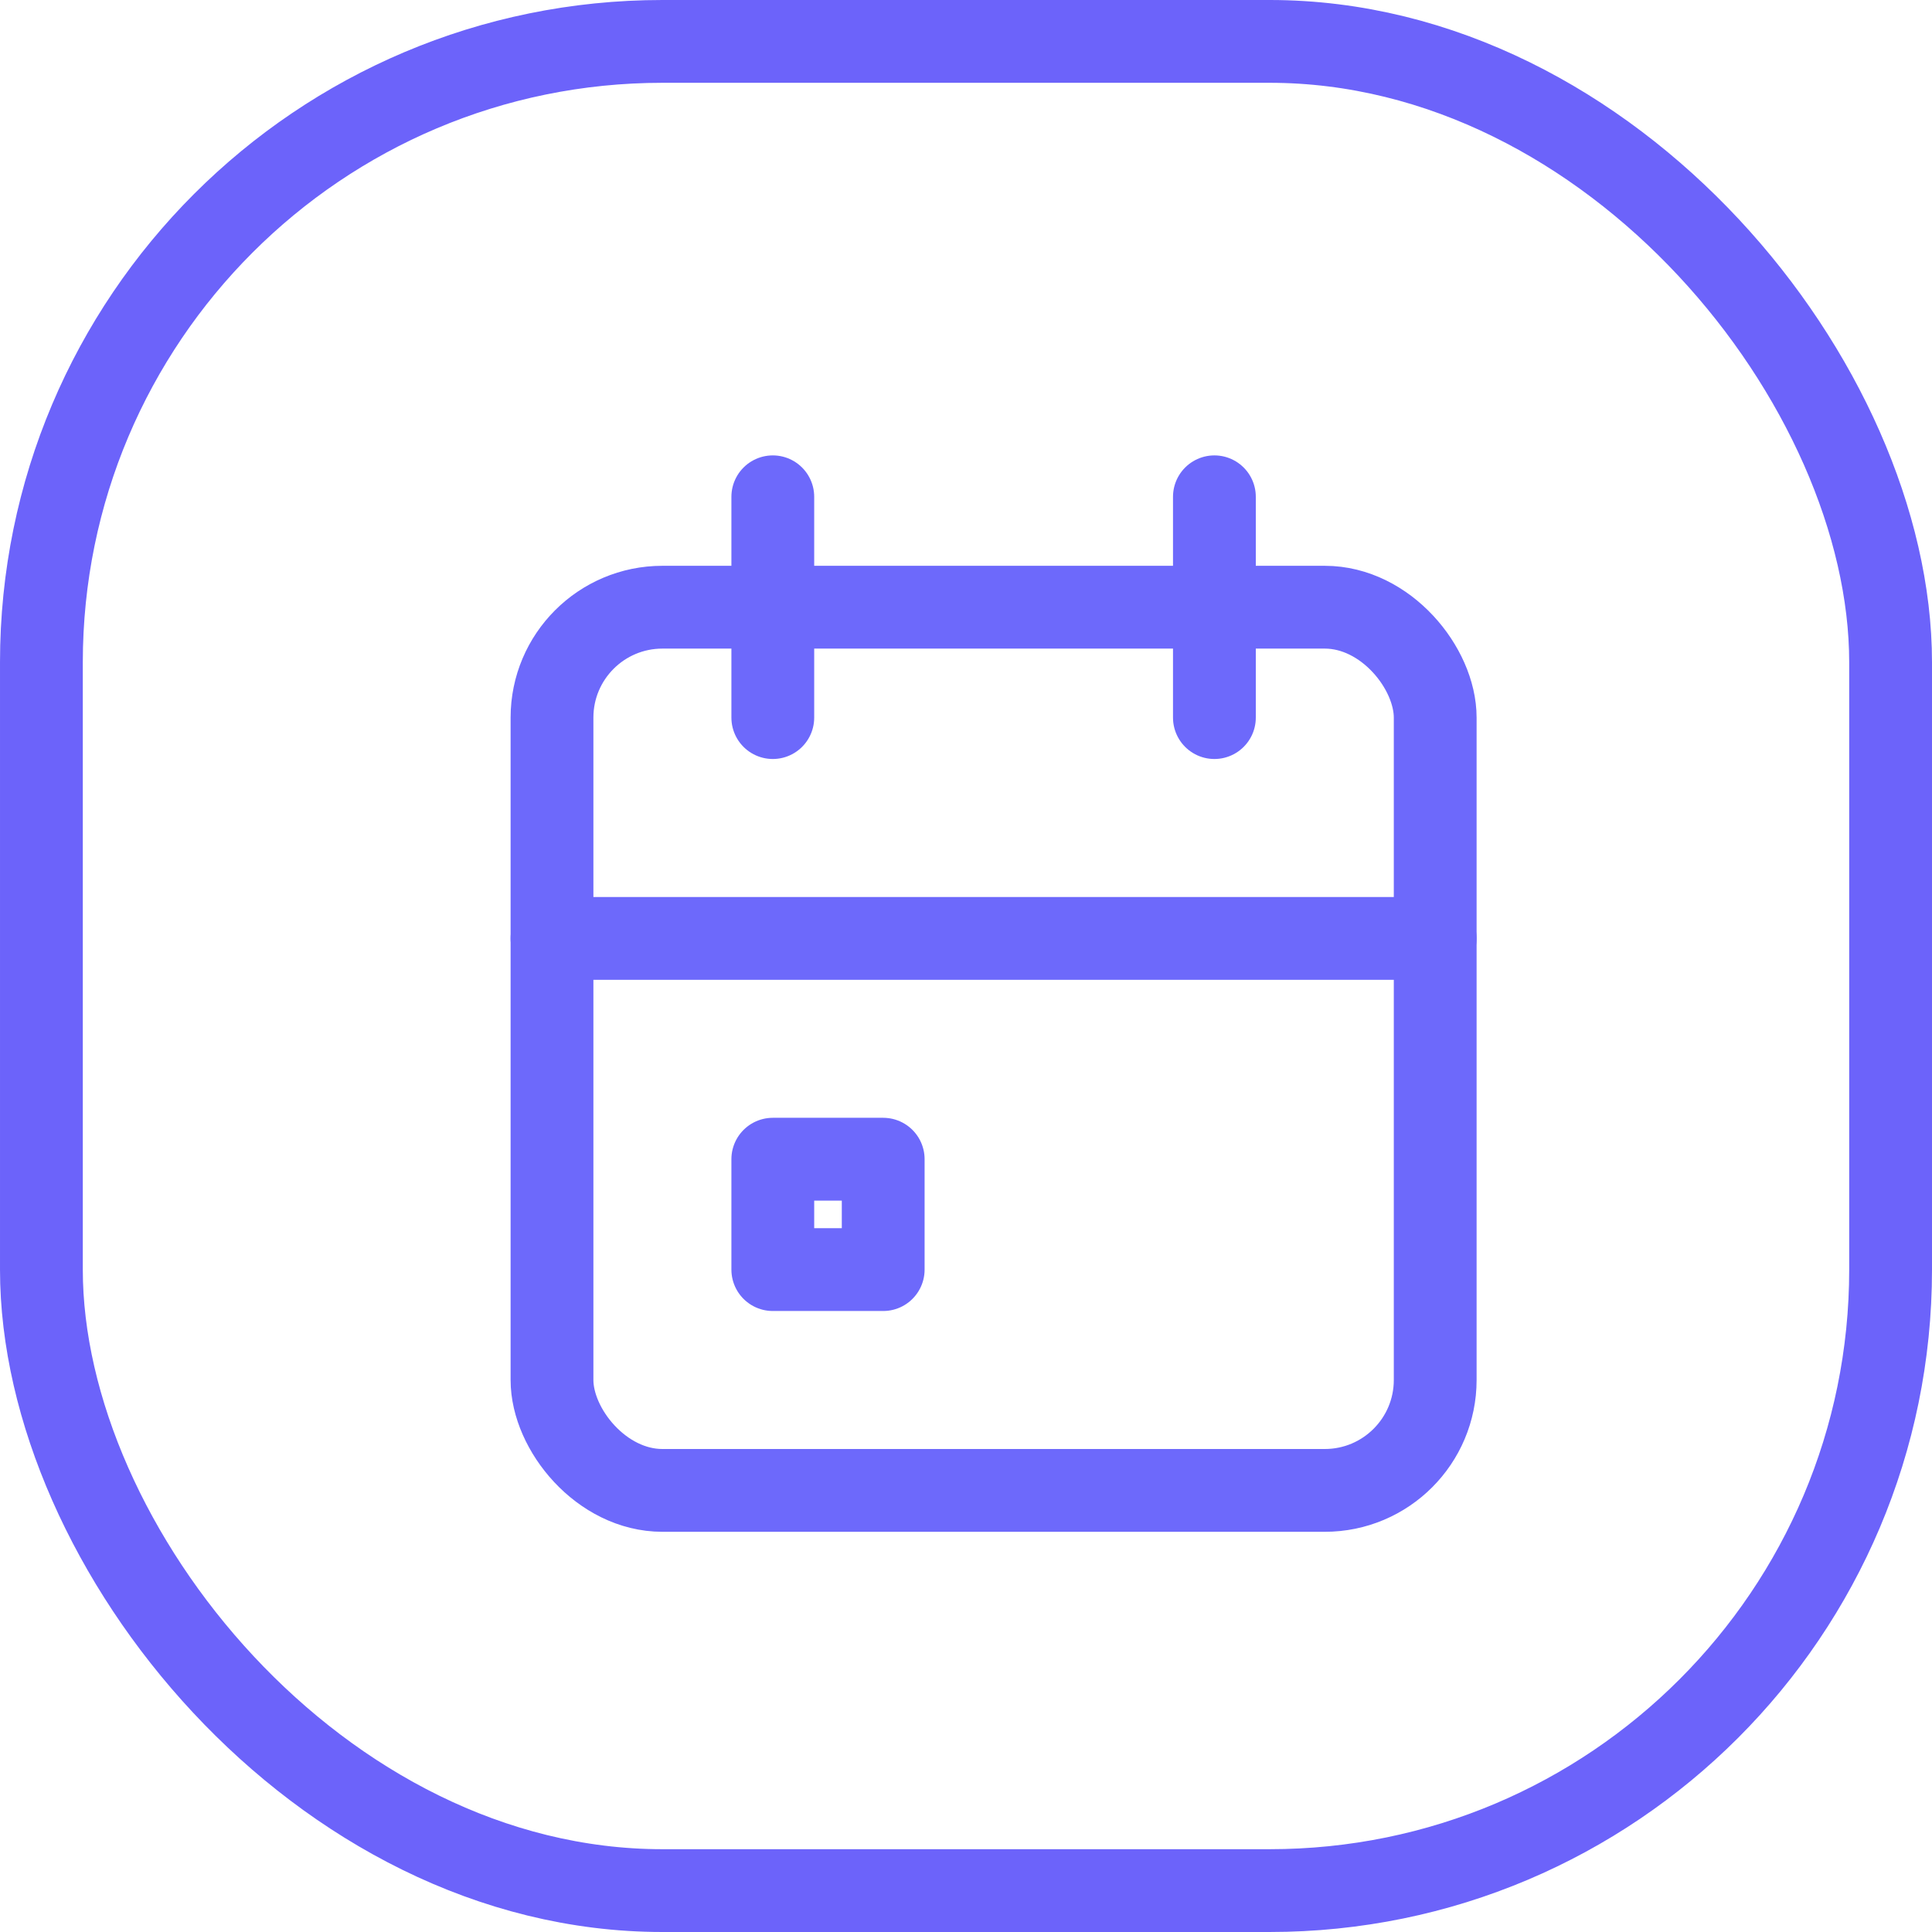 <?xml version="1.0" encoding="UTF-8"?> <svg xmlns="http://www.w3.org/2000/svg" xmlns:xlink="http://www.w3.org/1999/xlink" width="35" height="35" viewBox="0 0 35 35"><defs><clipPath id="clip-turnos"><rect width="35" height="35"></rect></clipPath></defs><g id="turnos" clip-path="url(#clip-turnos)"><g id="Grupo_11592" data-name="Grupo 11592" transform="translate(-113 -324)"><g id="Grupo_6640" data-name="Grupo 6640" transform="translate(22277 -6013)"><g id="box" transform="translate(-22164 6337)"><g id="Rectángulo_75" data-name="Rectángulo 75" fill="none" stroke="#6c63fa" stroke-width="1.5"><rect width="35" height="35" rx="12" stroke="none"></rect><rect x="0.75" y="0.75" width="33.5" height="33.5" rx="11.25" fill="none"></rect></g></g></g><g id="Grupo_11568" data-name="Grupo 11568" transform="translate(119 330)"><rect id="Rectángulo_6175" data-name="Rectángulo 6175" width="16" height="16" rx="2" transform="translate(4 5)" fill="none" stroke="#6d69fb" stroke-linecap="round" stroke-linejoin="round" stroke-width="1.5"></rect><line id="Línea_1666" data-name="Línea 1666" y2="4" transform="translate(16 3)" fill="none" stroke="#6d69fb" stroke-linecap="round" stroke-linejoin="round" stroke-width="1.5"></line><line id="Línea_1667" data-name="Línea 1667" y2="4" transform="translate(8 3)" fill="none" stroke="#6d69fb" stroke-linecap="round" stroke-linejoin="round" stroke-width="1.5"></line><line id="Línea_1668" data-name="Línea 1668" x2="16" transform="translate(4 11)" fill="none" stroke="#6d69fb" stroke-linecap="round" stroke-linejoin="round" stroke-width="1.5"></line><rect id="Rectángulo_6176" data-name="Rectángulo 6176" width="2" height="2" transform="translate(8 15)" fill="none" stroke="#6d69fb" stroke-linecap="round" stroke-linejoin="round" stroke-width="1.5"></rect></g></g></g></svg> 
